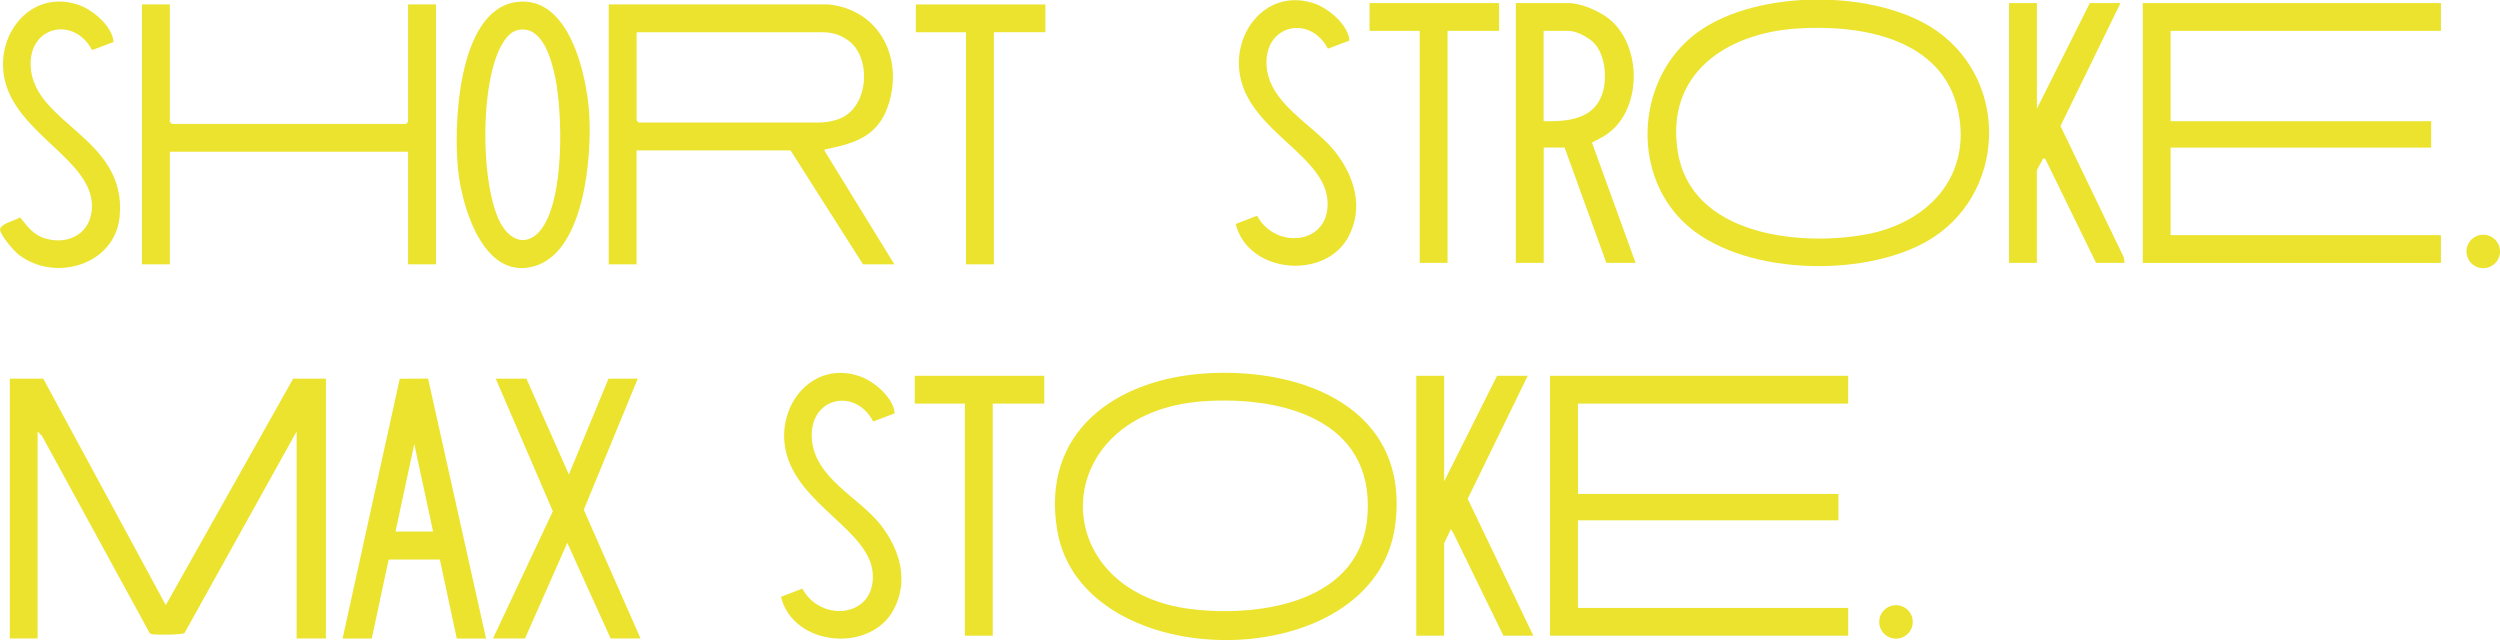 <svg xmlns="http://www.w3.org/2000/svg" id="Ebene_1" viewBox="0 0 535.01 136.99"><defs><style>.cls-1{fill:#ebe32e;}</style></defs><path class="cls-1" d="M186.86,90.2c-3.79-7.31-13.53-5.22-13.14,3.41s10.07,12.76,14.7,18.66c4.12,5.26,6.17,11.97,2.81,18.22-5.03,9.36-21.52,7.8-24.1-2.77l4.58-1.76c3.84,7.28,15.6,6.31,15.07-3.11s-16.26-14.82-18.67-26.6c-1.97-9.65,5.92-19.28,16.01-15.68,3.02,1.08,7.14,4.6,7.34,7.89l-4.6,1.74Z"></path><path class="cls-1" d="M223.48,80.42v5.95h-11.03v49.67h-5.96v-49.67h-10.73v-5.95h27.73Z"></path><path class="cls-1" d="M223.72.95v5.94h-11.03v49.68h-5.96V6.9h-10.73V.95h27.73Z"></path><path class="cls-1" d="M258.01,79.91c20.93-1.33,43.79,7.55,40.57,32.44-4.22,32.64-67.03,32.65-72.33,1.15-3.55-21.12,12.6-32.38,31.76-33.59ZM257.71,85.86c-33.82,2.24-34.56,40.86-2.47,44.53,15.01,1.71,36.28-1.69,37.43-20.36,1.25-20.32-18.45-25.26-34.96-24.17Z"></path><polygon class="cls-1" points="309.05 80.42 309.05 103.03 320.38 80.42 326.94 80.42 314.09 106.75 328.14 136.04 321.73 136.04 311.1 114.23 310.51 113.21 309.05 116.26 309.05 136.04 303.09 136.04 303.09 80.42 309.05 80.42"></polygon><polygon class="cls-1" points="395.52 80.42 395.51 86.37 337.68 86.37 337.7 105.7 393.43 105.7 393.43 111.36 337.68 111.36 337.68 130.1 395.52 130.1 395.52 136.04 331.71 136.04 331.71 80.42 395.52 80.42"></polygon><ellipse class="cls-1" cx="405.75" cy="133.09" rx="3.59" ry="3.58"></ellipse><path class="cls-1" d="M9.25,81.03l26.23,48.47,27.26-48.47h7v55.61h-6.26v-44.31l-23.98,43.12c-.47.42-5.62.42-6.58.31-.43-.05-.78-.03-1-.49l-22.92-41.96-.95-.98v44.31H2.1v-55.61h7.15Z"></path><path class="cls-1" d="M73.32,136.64l12.23-55.59,6.06-.03,12.4,55.63h-6.26l-3.62-16.91h-10.96s-3.61,16.91-3.61,16.91h-6.26ZM92.68,113.75l-4.02-18.74-4.02,18.74h8.05Z"></path><polygon class="cls-1" points="112.65 81.03 121.74 101.55 130.23 81.03 136.49 81.03 124.93 109.09 137.08 136.64 130.68 136.64 121.4 116.17 112.35 136.64 105.5 136.64 118.31 109.41 106.09 81.03 112.65 81.03"></polygon><path class="cls-1" d="M177.24.94c10.78,1.09,16,11.1,13.03,21.03-2.09,6.99-6.92,8.63-13.33,9.92-.37.07-.63.12-.45.44l14.91,24.24h-6.71l-15.51-24.39h-32.95v24.39h-5.96V.94h46.96ZM136.24,6.89v18.89l.45.45h38.41c2.36,0,4.04-.62,4.59-.83,6.48-2.52,6.97-13.87,1.25-17.13-.37-.21-2.01-1.37-4.81-1.37h-39.88Z"></path><path class="cls-1" d="M110.52.43c11.38-1.54,15.1,15.83,15.59,24.15.53,8.97-1.03,28.72-11.26,32.22-10.96,3.75-15.76-11.73-16.74-19.75-1.15-9.39-.36-34.9,12.41-36.62ZM111.11,6.37c-1.11.18-1.89.76-2.6,1.57-6.11,6.96-5.98,33.19-.85,40.7,2.19,3.2,5.42,3.81,8,.64,5.2-6.38,4.77-25.11,3.13-32.87-.79-3.73-2.68-10.83-7.68-10.04Z"></path><polygon class="cls-1" points="36.34 .94 36.34 26.08 36.79 26.52 86.89 26.52 87.33 26.08 87.33 .94 93.3 .94 93.3 56.57 87.33 56.57 87.33 32.47 36.34 32.47 36.34 56.57 30.38 56.57 30.38 .94 36.34 .94"></polygon><path class="cls-1" d="M19.7,10.72c-3.82-7.29-13.53-5.22-13.14,3.42.56,12.39,20.62,15.3,19.05,32.17-.97,10.43-13.91,14.16-21.61,8.18-1.08-.84-3.8-4.01-3.98-5.28s3.31-2.05,4.29-2.68c1.64,2.02,2.85,3.79,5.51,4.54,5.09,1.44,9.79-1.31,9.86-6.84.14-10.06-16.3-15.59-18.73-27.45C-1.03,7.12,6.86-2.5,16.96,1.1c3.02,1.08,7.14,4.6,7.34,7.89l-4.59,1.73Z"></path><path class="cls-1" d="M522.37.66s0,5.64,0,5.95h-57.85v19.33h55.76v5.65h-55.76v18.73h57.74c.13,0,.11.12.11.17v5.78h-63.81V.66h63.81Z"></path><path class="cls-1" d="M360.28,47.52c-11.46-11.07-9.86-31.26,3.02-40.62s38.57-9.2,51.23-.25c15.75,11.14,14.61,35.41-2.18,45-13.83,7.9-40.21,7.32-52.07-4.14ZM384.56,6.1c-15.13,1-28.23,9.68-25.5,26.45,2.89,17.72,25.8,20.25,40.19,17.63,13.26-2.41,22.72-12.32,19.82-26.34-3.25-15.71-20.89-18.64-34.51-17.74Z"></path><path class="cls-1" d="M435.9.66v22.6l11.33-22.6h6.56l-12.84,26.31,13.56,28.12.17,1.17h-6.11l-10.89-22.3c-.69-.15-.48.09-.66.38-.16.24-1.12,2.02-1.12,2.14v19.77h-5.96V.66h5.96Z"></path><path class="cls-1" d="M350.03,56.26h-6.26l-8.94-24.68h-4.47v24.68h-5.96V.66h11.18c2.99,0,6.82,1.86,8.64,3.28,6.79,5.29,7.22,17.79,1.06,23.64-1.65,1.57-3.42,2.29-4.18,2.71-.21.12-.41.24-.41.24l9.34,25.74ZM330.35,25.93c5.35.14,11.16-.46,12.73-6.48.85-3.27.36-8.22-2.32-10.6-.58-.51-2.97-2.25-5.23-2.25h-5.19v19.33Z"></path><path class="cls-1" d="M284.18,10.43c-3.79-7.3-13.53-5.22-13.14,3.41.38,8.38,10.07,12.76,14.7,18.65,4.12,5.25,6.17,11.97,2.81,18.21-5.03,9.35-21.52,7.79-24.1-2.77l4.58-1.76c3.84,7.27,15.6,6.31,15.07-3.1-.56-9.81-16.26-14.82-18.67-26.59-1.98-9.66,5.91-19.27,16.01-15.67,3.02,1.08,7.14,4.6,7.34,7.88l-4.6,1.73Z"></path><path class="cls-1" d="M320.81.66v5.95h-11.03v49.65h-5.96V6.6h-10.73V.66h27.73Z"></path><ellipse class="cls-1" cx="531.42" cy="53.81" rx="3.59" ry="3.58"></ellipse></svg>